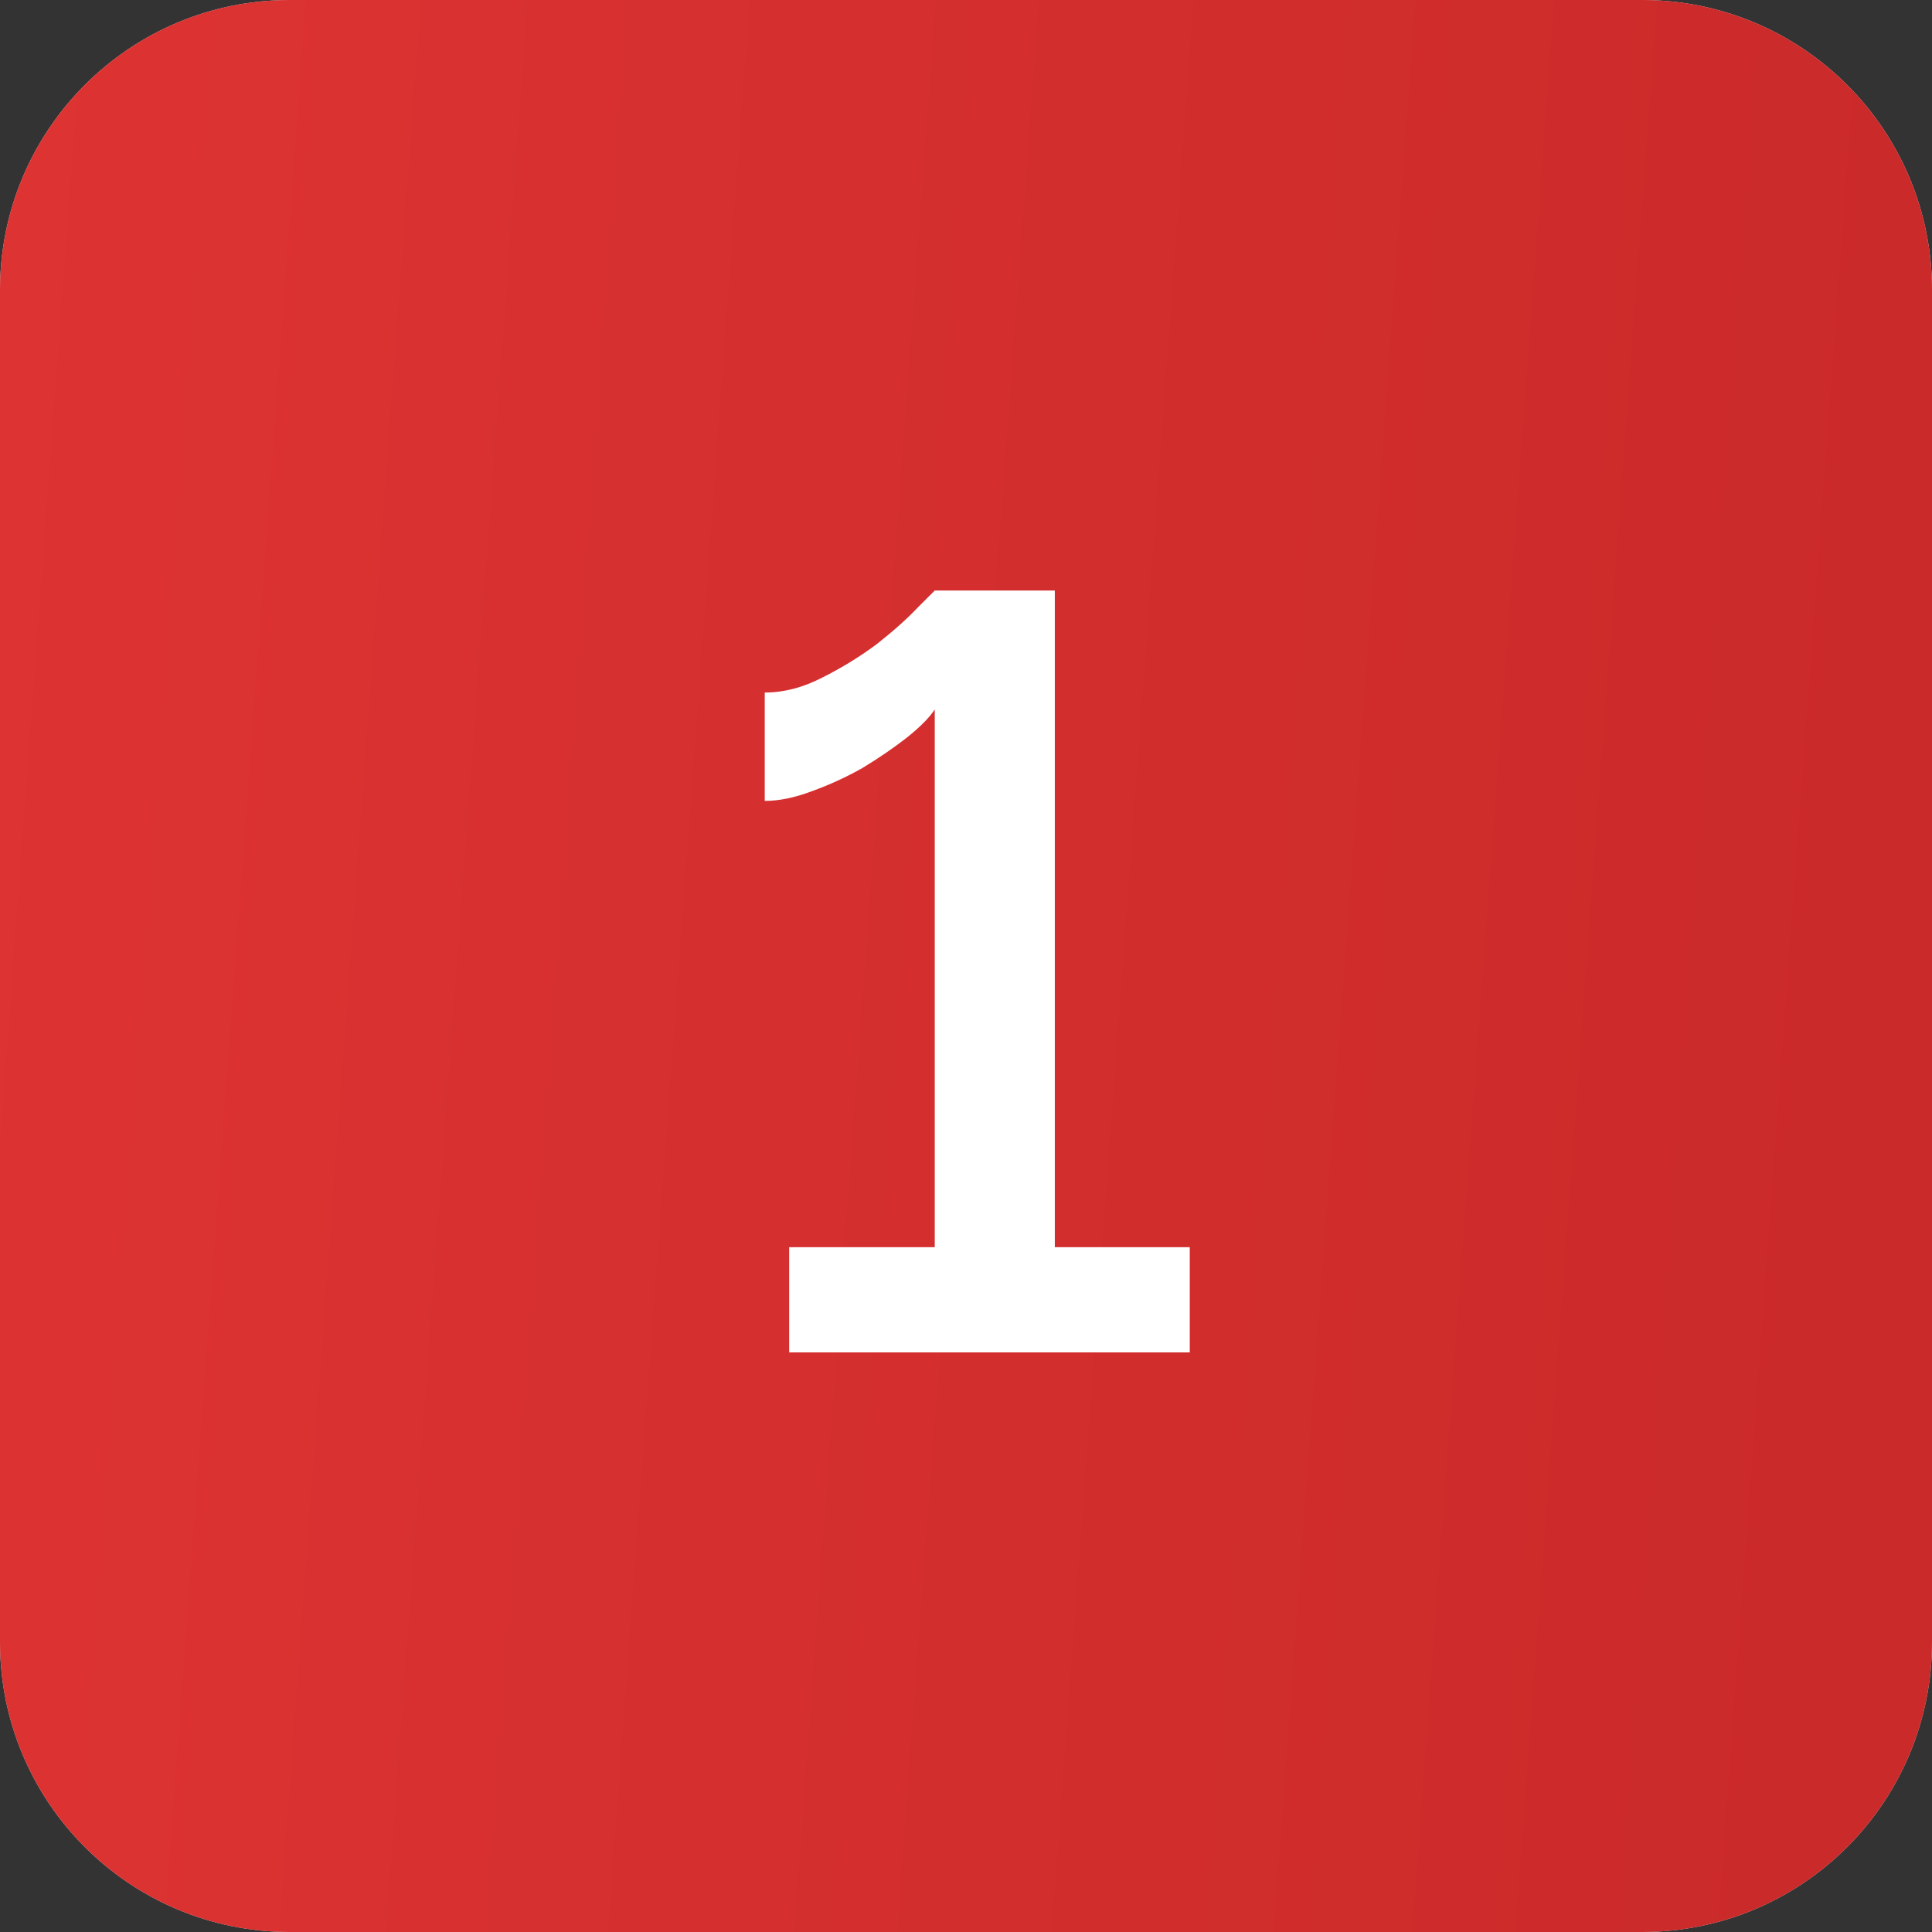 <?xml version="1.0" encoding="UTF-8"?> <svg xmlns="http://www.w3.org/2000/svg" width="40" height="40" viewBox="0 0 40 40" fill="none"><rect x="0" y="0" width="40" height="40" fill="#333333" stroke="none"/><path d="M0 6C0 2.686 2.686 0 6 0H34C37.314 0 40 2.686 40 6V34C40 37.314 37.314 40 34 40H6C2.686 40 0 37.314 0 34V6Z" fill="#D9D9D9"></path><path d="M0 6C0 2.686 2.686 0 6 0H34C37.314 0 40 2.686 40 6V34C40 37.314 37.314 40 34 40H6C2.686 40 0 37.314 0 34V6Z" fill="url(#paint0_linear_358_1842)"></path><path d="M24.633 25.822V28H16.339V25.822H19.353V14.69C19.235 14.866 19.037 15.064 18.759 15.284C18.495 15.489 18.194 15.695 17.857 15.9C17.519 16.091 17.167 16.252 16.801 16.384C16.449 16.516 16.126 16.582 15.833 16.582V14.338C16.229 14.338 16.625 14.235 17.021 14.03C17.431 13.825 17.813 13.59 18.165 13.326C18.517 13.047 18.795 12.798 19.001 12.578C19.221 12.358 19.338 12.241 19.353 12.226H21.839V25.822H24.633Z" fill="white"></path><defs><linearGradient id="paint0_linear_358_1842" x1="-4.53" y1="-8.649" x2="54.902" y2="-4.286" gradientUnits="userSpaceOnUse"><stop stop-color="#E03434"></stop><stop offset="1" stop-color="#C42727"></stop></linearGradient></defs></svg> 